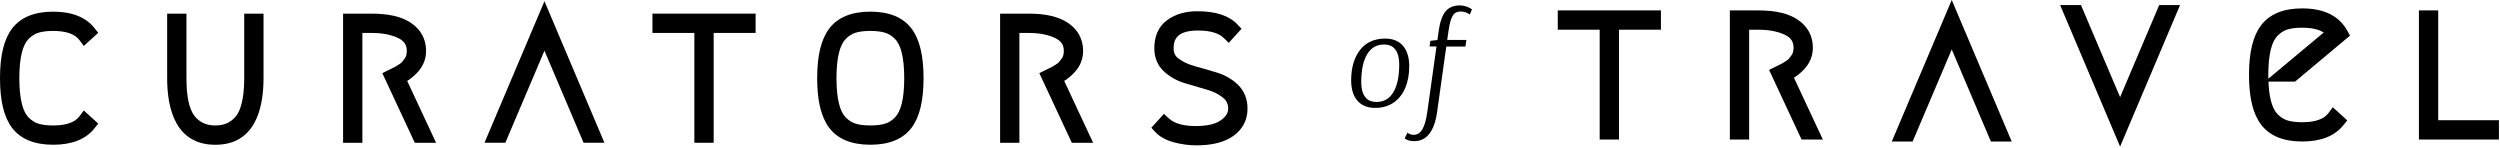 <svg width="1402" height="83" viewBox="0 0 1402 83" fill="none" xmlns="http://www.w3.org/2000/svg">
<path d="M44.53 65.25C42 68.64 37.06 70.36 29.83 70.36C26.49 70.36 23.69 70.02 21.53 69.35C19.56 68.74 17.78 67.62 16.07 65.91C14.43 64.27 13.16 61.72 12.29 58.32C11.33 54.58 10.84 49.71 10.84 43.85C10.84 37.99 11.33 33.12 12.29 29.38C13.16 25.99 14.43 23.44 16.07 21.8C17.78 20.09 19.57 18.97 21.53 18.36C23.7 17.69 26.49 17.35 29.83 17.35C37.06 17.35 42 19.07 44.53 22.46L46.99 25.76L55.09 18.4L52.91 15.67C48.08 9.61 40.31 6.54 29.83 6.54C19.35 6.54 11.57 9.71 6.81 15.96C2.23 21.97 0 31.1 0 43.85C0 56.6 2.23 65.73 6.81 71.75C11.57 78 19.31 81.17 29.83 81.17C40.35 81.17 48.07 78.1 52.91 72.04L55.09 69.31L46.99 61.95L44.53 65.25Z" fill="black"/>
<path d="M136.96 7.64V43.85C136.96 56.57 134.5 62.38 132.44 65.01C129.61 68.61 125.8 70.36 120.76 70.36C115.72 70.36 111.91 68.61 109.08 65.01C106.08 61.19 104.56 54.07 104.56 43.86V7.65H93.74V43.86C93.74 60.89 98.43 81.19 120.76 81.19C143.09 81.19 147.79 60.89 147.79 43.86V7.65H136.96V7.64Z" fill="black"/>
<path d="M228.35 45.37C230.66 43.94 232.74 42.17 234.56 40.09C237.48 36.75 238.95 32.86 238.95 28.51C238.95 22.01 236.04 16.61 230.53 12.88C225.33 9.36 218.11 7.65 208.45 7.65H192.4V80.07H203.22V18.48H208.45C214.48 18.48 219.53 19.48 223.47 21.44C226.69 23.05 228.13 25.23 228.13 28.52C228.13 29.45 228.02 30.3 227.82 31.05C227.64 31.7 227.38 32.25 227.02 32.74C226.43 33.54 225.88 34.24 225.4 34.83C225.25 35.02 224.85 35.42 223.91 36.02C222.93 36.65 222.23 37.09 221.8 37.34C221.56 37.48 221 37.78 219.65 38.43C218.47 39 217.81 39.32 217.66 39.4L214.4 41.02L232.62 80.07H244.56L228.35 45.37Z" fill="black"/>
<path d="M365.89 7.64V18.47H389.4V80.06H400.23V18.47H423.75V7.64H365.89Z" fill="black"/>
<path d="M511.12 15.95C506.36 9.7 498.62 6.53 488.1 6.53C477.58 6.53 469.84 9.7 465.08 15.95C460.5 21.97 458.27 31.1 458.27 43.85C458.27 56.6 460.5 65.73 465.08 71.75C469.84 78 477.58 81.17 488.1 81.17C498.62 81.17 506.36 78 511.12 71.75C515.7 65.73 517.93 56.6 517.93 43.85C517.93 31.1 515.71 21.97 511.12 15.95ZM496.41 69.34C494.24 70.01 491.45 70.35 488.1 70.35C484.75 70.35 481.96 70.01 479.79 69.34C477.82 68.73 476.04 67.61 474.33 65.9C472.62 64.19 471.42 61.71 470.55 58.31C469.59 54.57 469.1 49.7 469.1 43.84C469.1 37.98 469.59 33.11 470.55 29.37C471.42 25.98 472.7 23.42 474.33 21.79C476.04 20.08 477.82 18.96 479.79 18.35C481.96 17.68 484.75 17.34 488.09 17.34C491.43 17.34 494.23 17.68 496.4 18.35C498.37 18.96 500.15 20.08 501.86 21.79C503.57 23.5 504.77 25.98 505.64 29.37C506.6 33.12 507.09 37.99 507.09 43.84C507.09 49.69 506.6 54.56 505.64 58.31C504.77 61.7 503.49 64.26 501.86 65.89C500.17 67.61 498.38 68.74 496.41 69.34Z" fill="black"/>
<path d="M596.81 45.37C599.12 43.94 601.2 42.17 603.02 40.09C605.94 36.75 607.41 32.86 607.41 28.51C607.41 22.01 604.5 16.61 598.99 12.88C593.79 9.36 586.57 7.65 576.91 7.65H560.86V80.07H571.68V18.48H576.91C582.94 18.48 587.99 19.48 591.93 21.44C595.15 23.05 596.59 25.23 596.59 28.52C596.59 29.45 596.48 30.3 596.28 31.05C596.1 31.7 595.84 32.25 595.48 32.74C594.89 33.54 594.34 34.24 593.86 34.83C593.71 35.02 593.31 35.42 592.37 36.02C591.39 36.65 590.69 37.09 590.26 37.34C590.02 37.48 589.46 37.78 588.11 38.43C586.93 39 586.27 39.32 586.12 39.4L582.86 41.02L601.08 80.07H613.02L596.81 45.37Z" fill="black"/>
<path d="M694.19 47.48C690.94 44.36 686.95 42.07 682.35 40.67C678.28 39.44 674.14 38.24 670.05 37.12C666.44 36.13 663.37 34.69 660.92 32.85C659.04 31.44 658.16 29.66 658.16 27.27C658.16 22.25 659.79 17.12 671.9 17.12C678.62 17.12 683.46 18.53 686.31 21.32L689.08 24.03L696.25 16.14L693.87 13.63C689.27 8.77 681.73 6.3 671.45 6.3C664.77 6.3 659.12 7.95 654.64 11.21C649.79 14.74 647.34 20.07 647.34 27.05C647.34 32.37 649.18 36.76 652.8 40.1C656.04 43.09 660 45.3 664.56 46.68C668.56 47.89 672.69 49.11 676.83 50.28C680.41 51.3 683.46 52.82 685.89 54.8C687.86 56.4 688.77 58.37 688.77 60.98C688.77 63.32 687.46 65.41 684.76 67.37C681.73 69.57 676.95 70.69 670.55 70.69C663.64 70.69 658.58 69.25 655.5 66.41L652.74 63.86L645.67 71.64L648 74.15C650.34 76.68 653.82 78.58 658.33 79.81C662.48 80.94 666.74 81.51 671.01 81.51C679.83 81.51 686.79 79.73 691.67 76.22C696.94 72.43 699.61 67.27 699.61 60.87C699.59 55.44 697.77 50.93 694.19 47.48Z" fill="black"/>
<path d="M305.33 0.69L271.7 80.06H283.39L305.33 28.42L327.28 80.06H338.96L305.33 0.69Z" fill="black"/>
<path d="M873.59 16.66H897.1V78.25H907.93V16.66H931.44V5.83H873.59V16.66Z" fill="black"/>
<path d="M1012.26 38.28C1015.18 34.94 1016.65 31.05 1016.65 26.7C1016.65 20.21 1013.74 14.8 1008.23 11.07C1003.03 7.55 995.81 5.84 986.15 5.84H970.1V78.26H980.92V16.67H986.15C992.18 16.67 997.23 17.67 1001.17 19.63C1004.39 21.24 1005.83 23.42 1005.83 26.71C1005.83 27.64 1005.72 28.49 1005.52 29.24C1005.34 29.89 1005.08 30.44 1004.72 30.93C1004.13 31.72 1003.59 32.42 1003.1 33.02C1002.95 33.21 1002.55 33.61 1001.61 34.21C1000.63 34.84 999.93 35.28 999.5 35.53C999.27 35.67 998.7 35.97 997.36 36.62C996.18 37.19 995.51 37.51 995.36 37.59L992.1 39.21L1010.32 78.26H1022.26L1006.05 43.58C1008.36 42.13 1010.44 40.36 1012.26 38.28Z" fill="black"/>
<path d="M1188.95 54.47L1167 2.83H1155.32L1188.95 82.2L1222.58 2.83H1210.89L1188.95 54.47Z" fill="black"/>
<path d="M1060.91 79.37H1072.6L1094.54 27.73L1116.49 79.37H1128.17L1094.54 0L1060.91 79.37Z" fill="black"/>
<path d="M1317.87 19.98L1316.4 17.29C1311.83 8.94 1303.31 4.71 1291.07 4.71C1280.55 4.71 1272.81 7.88 1268.05 14.13C1263.47 20.15 1261.24 29.28 1261.24 42.03C1261.24 54.78 1263.47 63.91 1268.05 69.93C1272.81 76.18 1280.55 79.35 1291.07 79.35C1301.59 79.35 1309.31 76.28 1314.15 70.22L1316.33 67.49L1308.24 60.13L1305.78 63.43C1303.25 66.82 1298.31 68.54 1291.08 68.54C1287.74 68.54 1284.94 68.2 1282.77 67.53C1280.8 66.92 1279.02 65.8 1277.31 64.09C1275.67 62.45 1274.4 59.9 1273.53 56.51C1272.78 53.59 1272.32 49.99 1272.15 45.77H1287.06L1317.87 19.98ZM1272.08 44.14C1272.07 43.46 1272.06 42.76 1272.06 42.04C1272.06 36.18 1272.55 31.31 1273.51 27.57C1274.38 24.18 1275.66 21.62 1277.29 19.99C1279 18.28 1280.78 17.16 1282.75 16.55C1284.92 15.88 1287.71 15.54 1291.05 15.54C1296.29 15.54 1300.34 16.44 1303.13 18.24L1272.08 44.14Z" fill="black"/>
<path d="M1367.35 67.42V5.83H1356.53V78.25H1401.39V67.42H1367.35Z" fill="black"/>
<path d="M776.79 21.63C770.74 21.63 766 23.78 762.7 28.03C759.4 32.27 757.73 38.01 757.73 45.1C757.73 49.96 758.92 53.78 761.24 56.47C763.57 59.15 766.94 60.51 771.26 60.51C775.17 60.51 778.61 59.53 781.46 57.59C784.31 55.66 786.52 52.89 788.03 49.37C789.54 45.84 790.31 41.7 790.31 37.04C790.31 32.38 789.12 28.36 786.79 25.68C784.46 23 781.11 21.63 776.79 21.63ZM771.94 57.17C769.03 57.17 766.93 56.22 765.5 54.27C764.09 52.34 763.38 49.61 763.38 46.14C763.38 39.4 764.48 34.13 766.66 30.48C768.87 26.77 771.98 24.97 776.2 24.97C779.06 24.97 781.14 25.92 782.57 27.87C783.98 29.79 784.69 32.55 784.69 36.07C784.69 42.81 783.59 48.07 781.41 51.7C779.2 55.38 776.1 57.17 771.94 57.17Z" fill="black"/>
<path d="M787.74 77.5C787.8 77.62 788.01 77.79 788.39 78.04C788.77 78.29 789.33 78.54 790.11 78.79C790.88 79.04 791.87 79.16 793.07 79.16C800.07 79.16 804.4 73.65 805.93 62.79L811.08 26.08H821.83L822.36 22.38H811.6L812.27 17.69C812.67 14.77 813.17 12.46 813.76 10.83C814.35 9.2 815.08 8.04 815.92 7.4C816.75 6.76 817.83 6.44 819.12 6.44C819.95 6.44 820.77 6.56 821.54 6.81C822.31 7.06 822.94 7.33 823.4 7.59C823.81 7.83 824.09 8.01 824.22 8.12L824.27 8.17L825.49 5.21H825.47C825.32 5.1 824.95 4.88 824.35 4.53C823.75 4.18 822.95 3.85 821.96 3.52C820.97 3.2 819.87 3.03 818.67 3.03C815.15 3.03 812.44 4.18 810.63 6.44C808.82 8.69 807.55 12.28 806.85 17.09L806.1 22.45L802.15 22.89L801.7 26.07H805.58L805.51 26.58L800.43 62.78C799.79 67.33 798.84 70.64 797.6 72.62C796.35 74.63 794.79 75.6 792.84 75.6C792.15 75.6 791.54 75.51 791.02 75.34C790.51 75.17 790.1 74.98 789.83 74.79C789.54 74.58 789.39 74.46 789.34 74.41H789.32L787.74 77.5Z" fill="black"/>
</svg>
